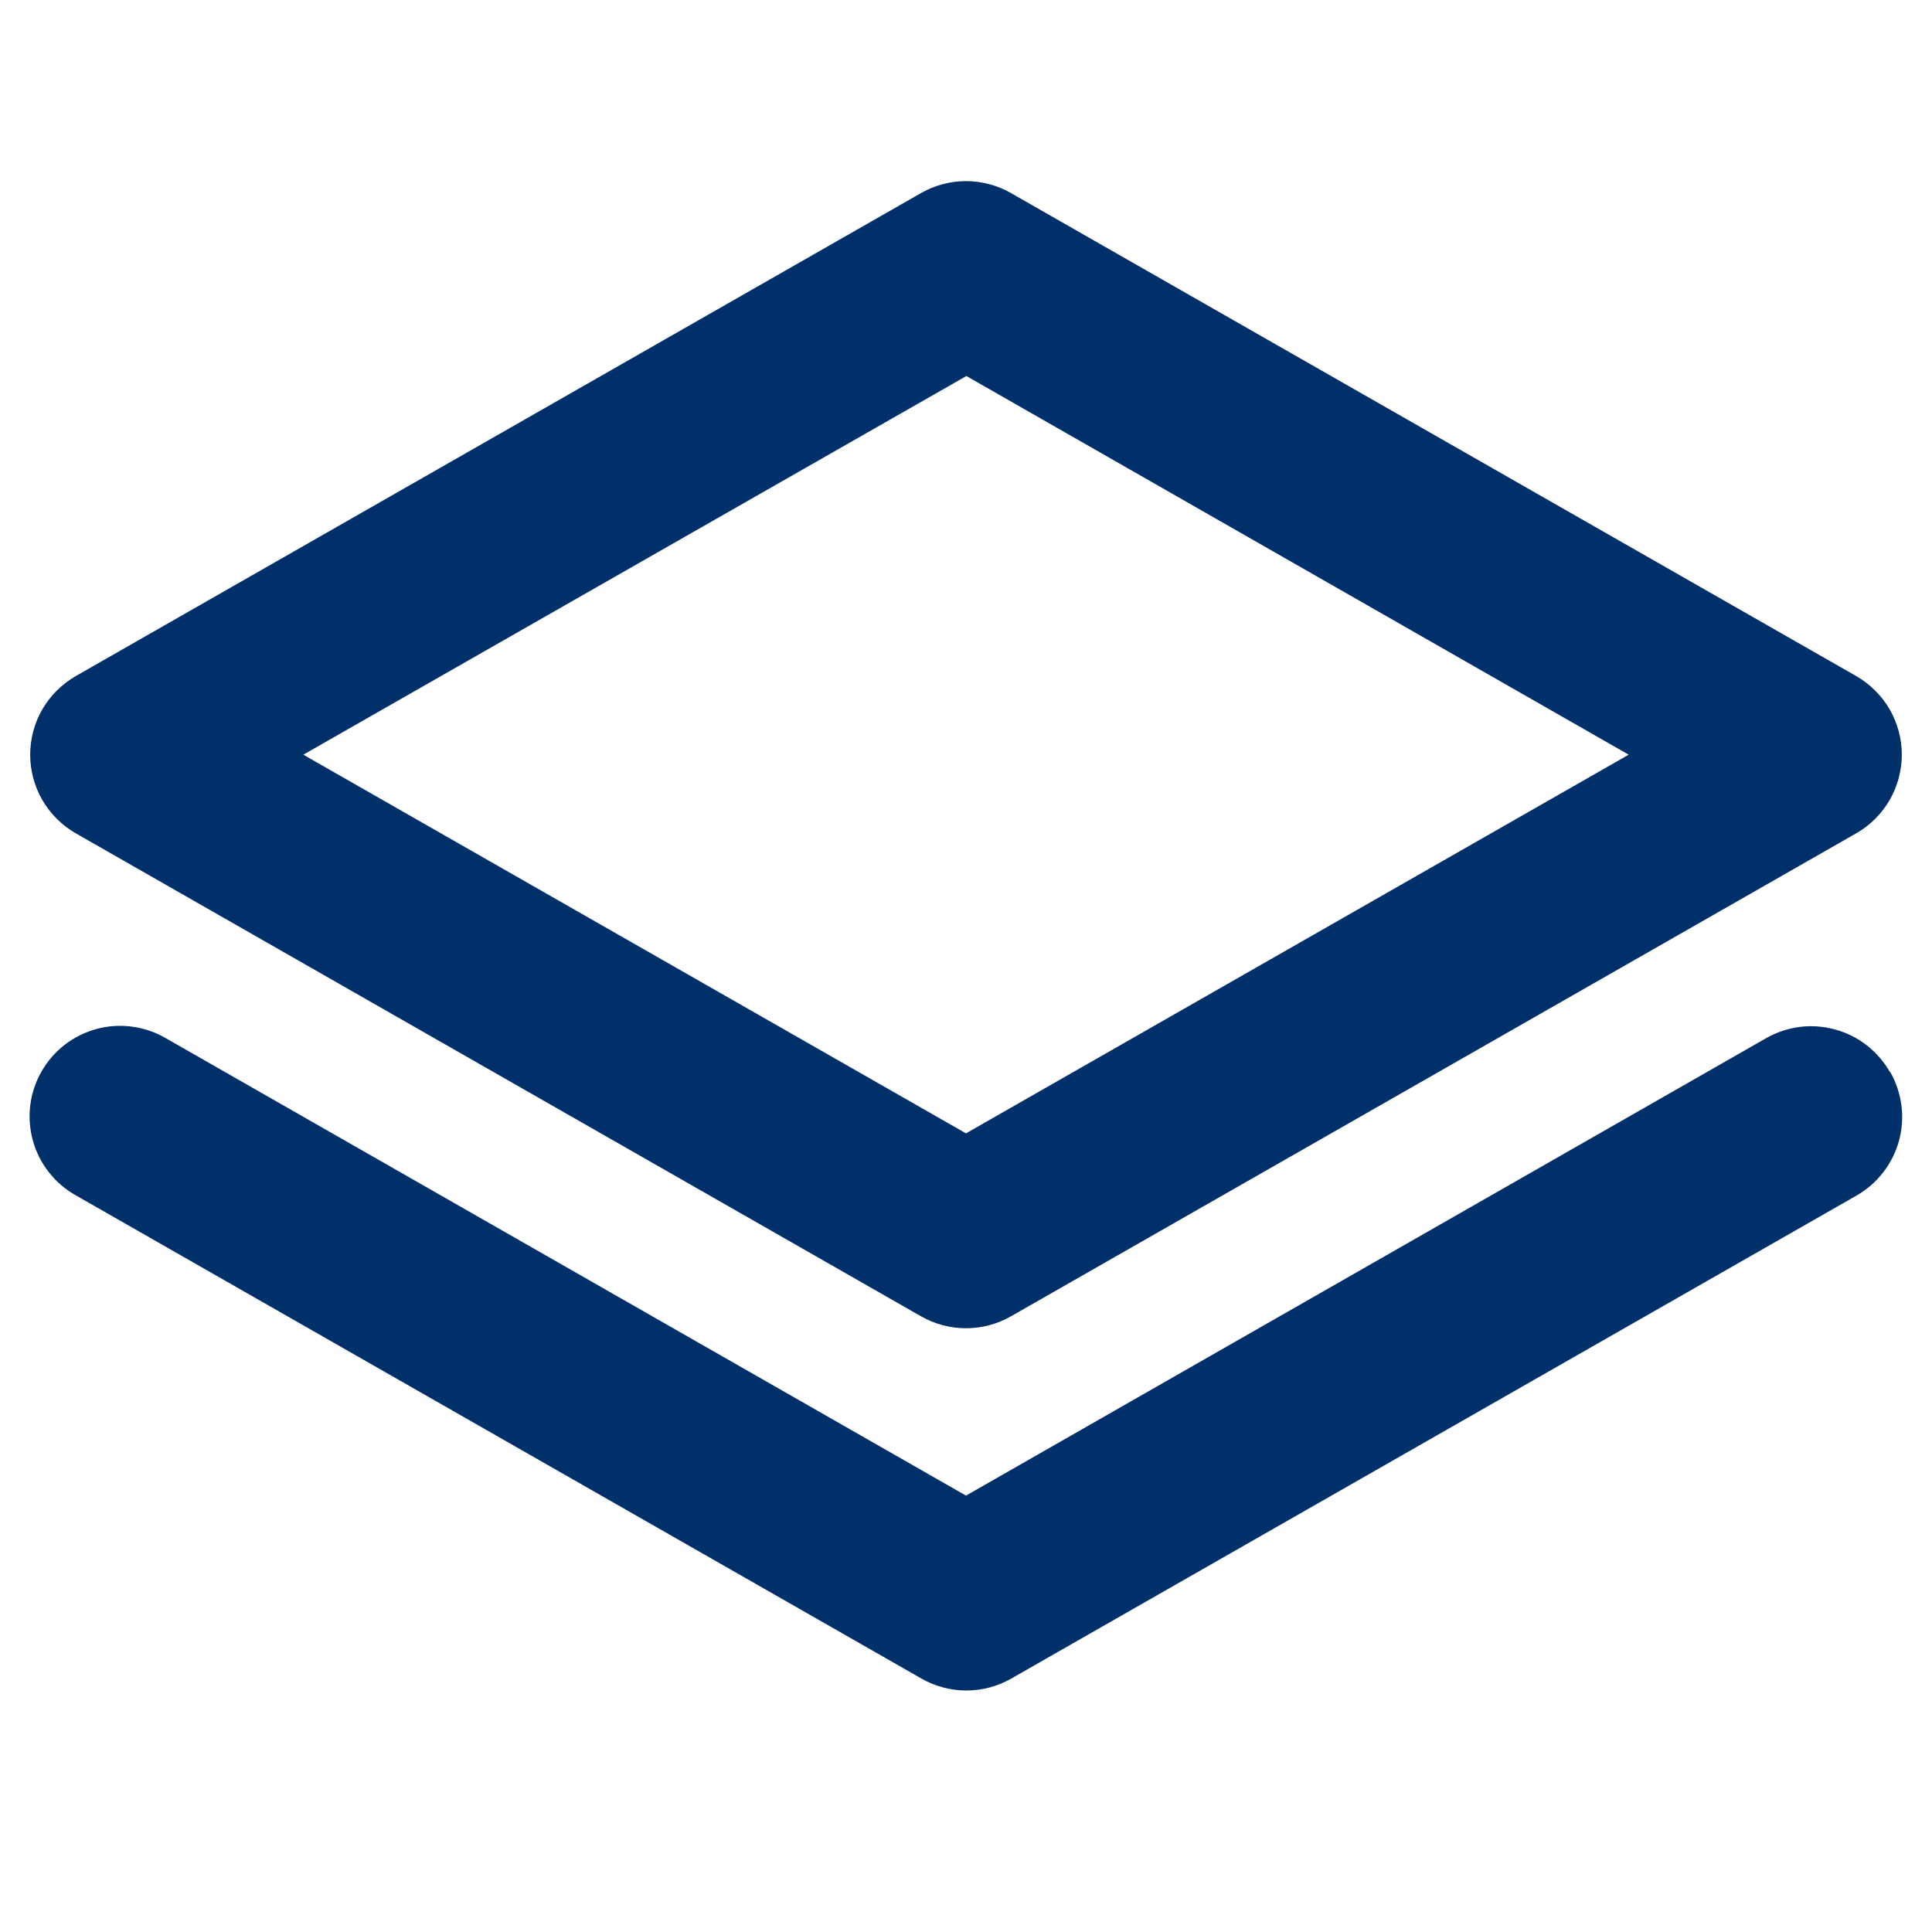 <svg width="24" height="24" viewBox="0 0 24 24" fill="none" xmlns="http://www.w3.org/2000/svg">
<path d="M0.942 10.352L11.442 16.352C11.612 16.449 11.804 16.5 12 16.5C12.195 16.5 12.388 16.449 12.558 16.352L23.058 10.352C23.23 10.254 23.373 10.111 23.473 9.94C23.572 9.768 23.625 9.573 23.625 9.375C23.625 9.177 23.572 8.982 23.473 8.81C23.373 8.639 23.23 8.497 23.058 8.398L12.558 2.398C12.388 2.301 12.195 2.25 12 2.25C11.804 2.25 11.612 2.301 11.442 2.398L0.942 8.398C0.77 8.497 0.627 8.639 0.527 8.81C0.427 8.982 0.375 9.177 0.375 9.375C0.375 9.573 0.427 9.768 0.527 9.94C0.627 10.111 0.77 10.254 0.942 10.352ZM12.005 4.671L20.232 9.375L12 14.079L3.768 9.375L12.005 4.671ZM23.481 13.317C23.629 13.576 23.668 13.883 23.59 14.171C23.511 14.459 23.321 14.704 23.062 14.852L12.562 20.852C12.392 20.949 12.2 21 12.005 21C11.809 21 11.617 20.949 11.447 20.852L0.947 14.852C0.817 14.78 0.702 14.682 0.61 14.565C0.517 14.449 0.449 14.315 0.409 14.171C0.369 14.028 0.358 13.878 0.376 13.73C0.394 13.582 0.442 13.44 0.516 13.31C0.59 13.181 0.688 13.068 0.806 12.977C0.924 12.886 1.059 12.82 1.203 12.781C1.347 12.743 1.497 12.733 1.644 12.754C1.792 12.774 1.934 12.823 2.062 12.898L12 18.579L21.937 12.898C22.066 12.824 22.208 12.776 22.355 12.757C22.502 12.738 22.651 12.749 22.794 12.788C22.937 12.827 23.071 12.893 23.188 12.984C23.305 13.075 23.403 13.188 23.477 13.317H23.481Z" fill="#003069"/>
</svg>
